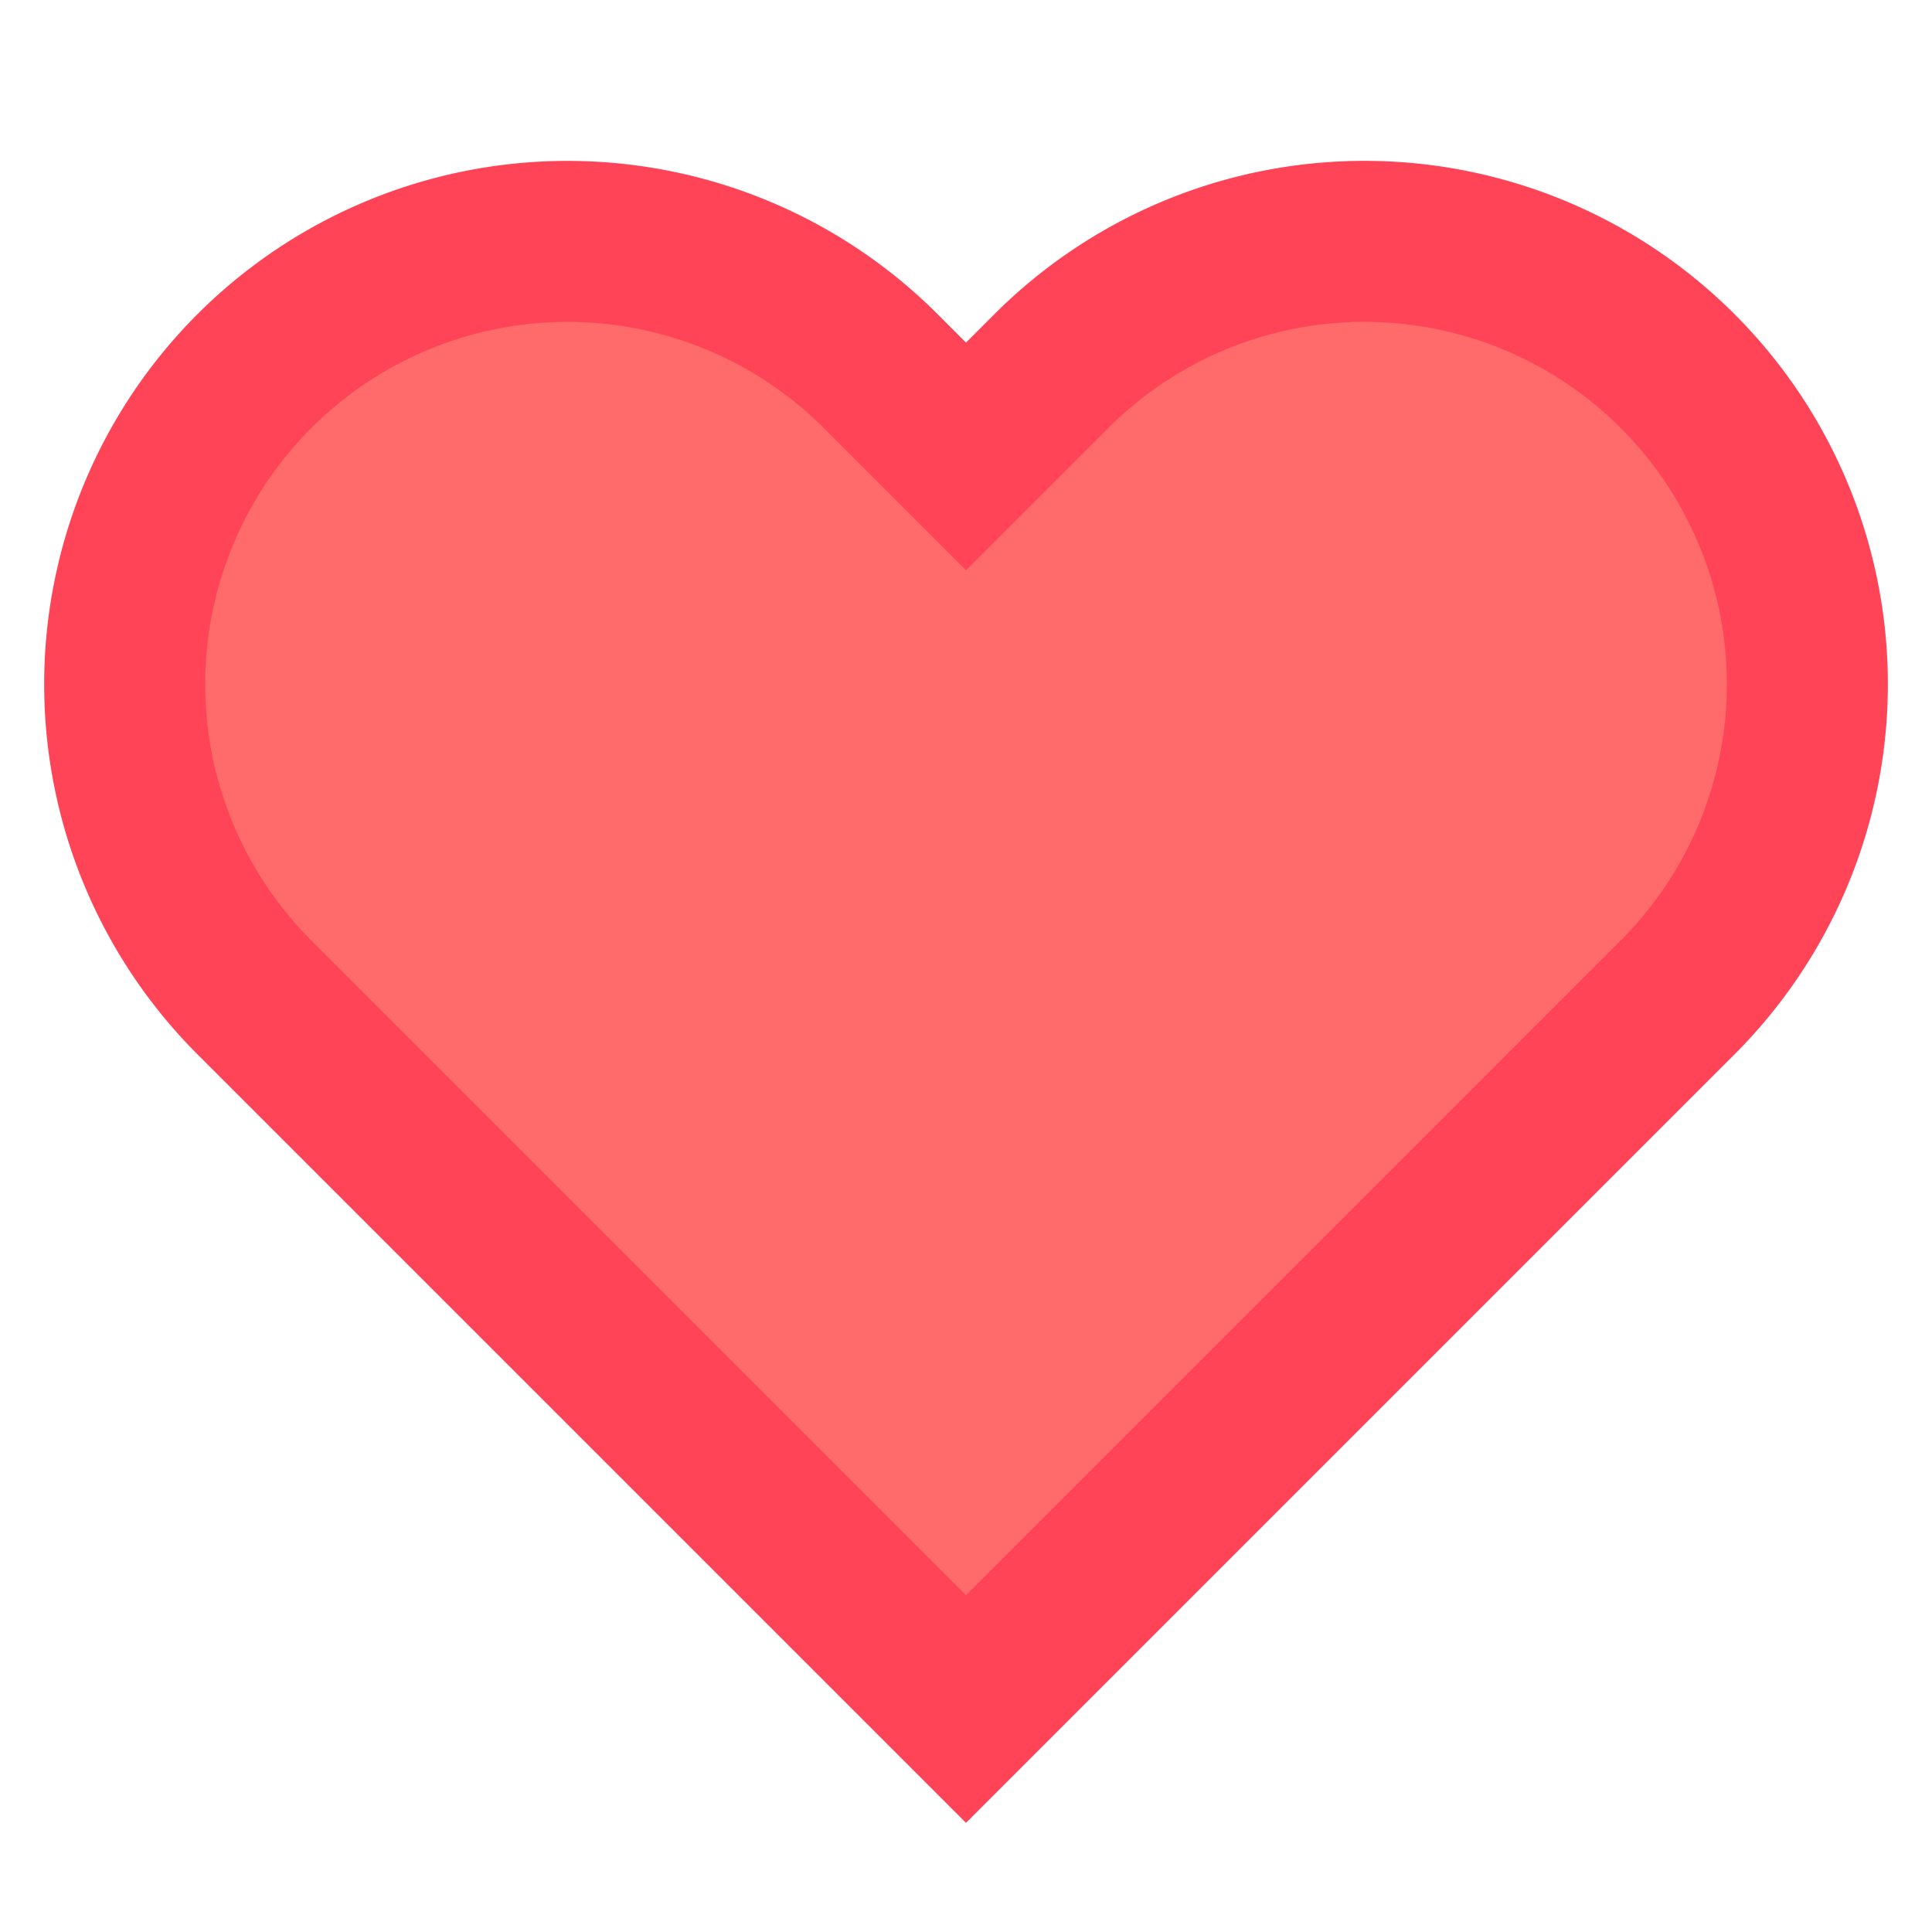<svg xmlns="http://www.w3.org/2000/svg" width="32" height="32" viewBox="0 0 24 24" fill="none">
  <path d="M20.84 4.61a5.5 5.5 0 0 0-7.78 0L12 5.67l-1.06-1.06a5.5 5.5 0 0 0-7.78 7.78l1.06 1.06L12 21.23l7.78-7.78 1.06-1.06a5.5 5.5 0 0 0 0-7.78z" fill="#ff6b6b" stroke="#ff4458" stroke-width="2"/>
</svg> 